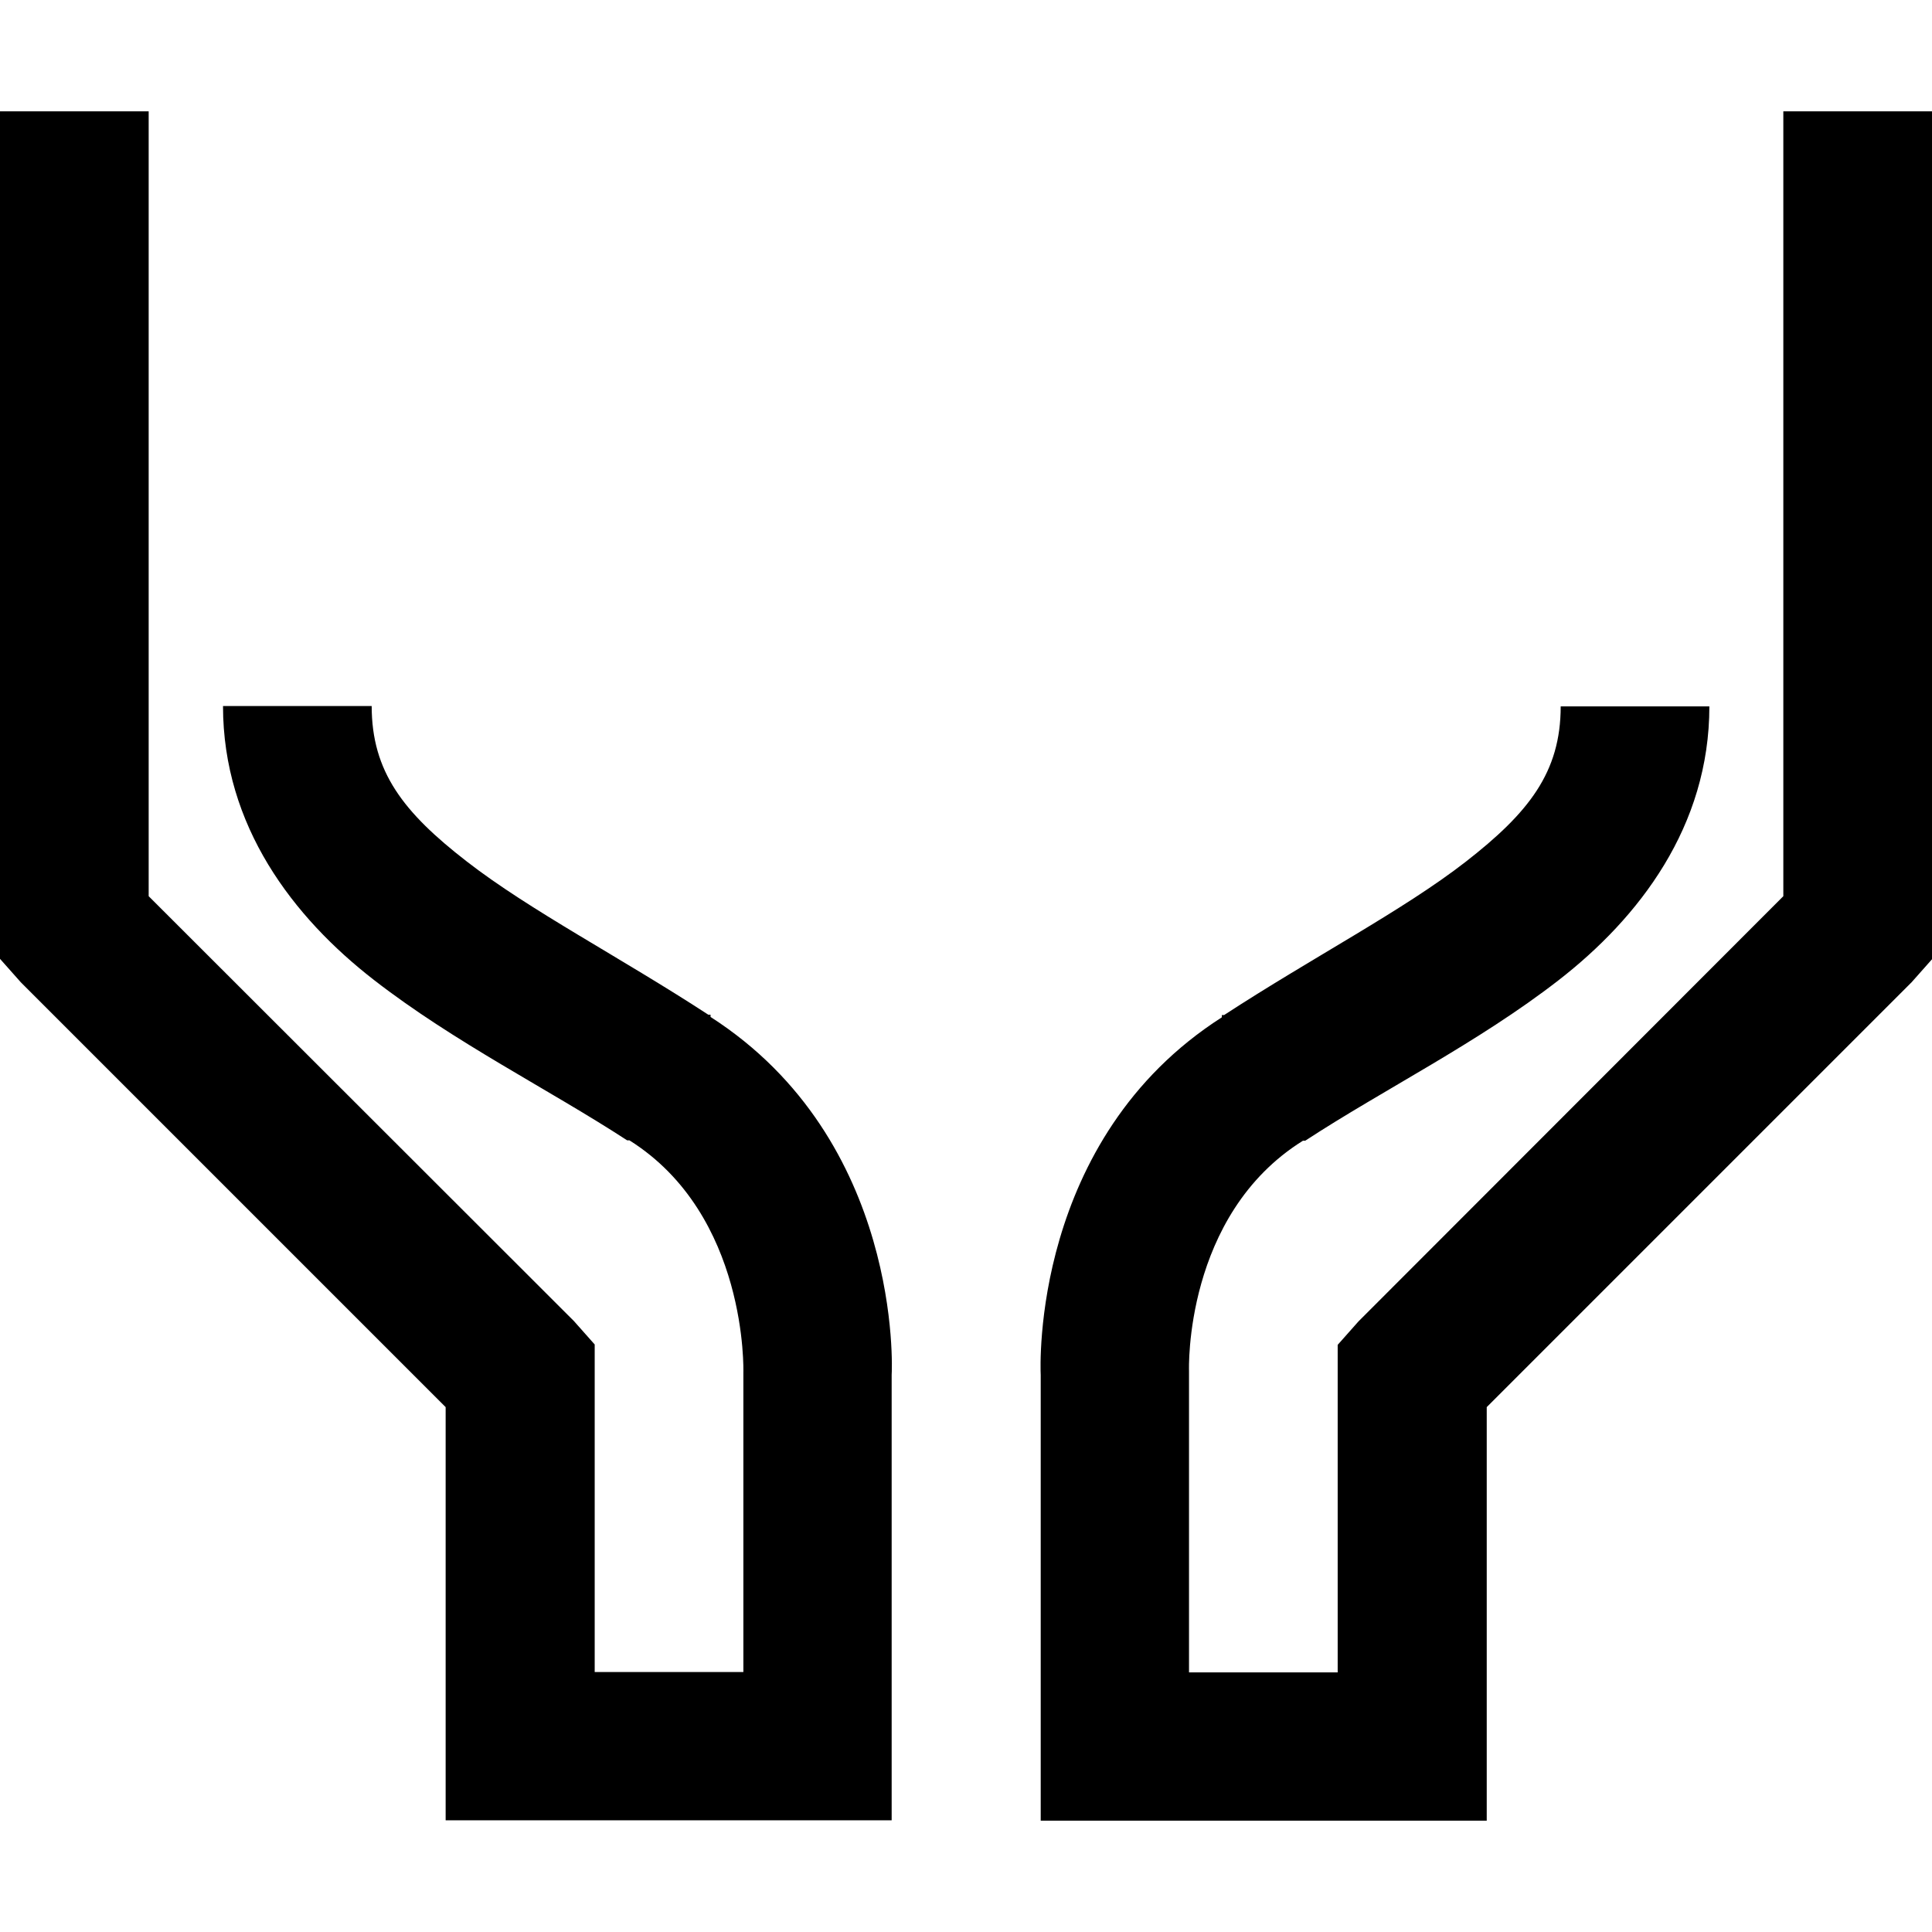 <?xml version="1.0" encoding="utf-8"?>
<!-- Generator: Adobe Illustrator 21.0.0, SVG Export Plug-In . SVG Version: 6.00 Build 0)  -->
<svg version="1.1" id="Layer_1" xmlns="http://www.w3.org/2000/svg" xmlns:xlink="http://www.w3.org/1999/xlink" x="0px" y="0px"
	 viewBox="0 0 512 512" style="enable-background:new 0 0 512 512;" xml:space="preserve">
<g>
	<path d="M0,29.5v224.6l5.5,6.2l112.6,112.6v109.5h118.2V364.9v-0.6c0.1-1.1,2.9-62.1-48-94.8v-0.6h-0.6
		c-23.3-15.2-47.4-27.7-64-40.6c-16.8-13-25.2-23.8-25.2-41.2H59.1c0,31.8,18.6,56,40,72.6s46.2,28.9,67.1,42.5h0.6
		c31.5,19.8,30.2,61.5,30.2,61.5v79.4h-39.4v-86.8l-5.5-6.2L39.4,237.5v-208H0z M472.6,29.5v208L360,350.2l-5.5,6.2v86.8h-39.4v-80
		c0,0-1.4-41.2,30.2-60.9h0.6c20.8-13.6,45.7-25.9,67.1-42.5c21.4-16.6,40-40.8,40-72.6h-39.4c0,17.5-8.5,28.2-25.2,41.2
		c-16.6,12.9-40.7,25.4-64,40.6h-0.6v0.6c-50.5,32.3-48.1,92.7-48,94.8v1.2v116.9h118.2V372.9l112.6-112.6l5.5-6.2V29.5H472.6z"/>
</g>
</svg>
